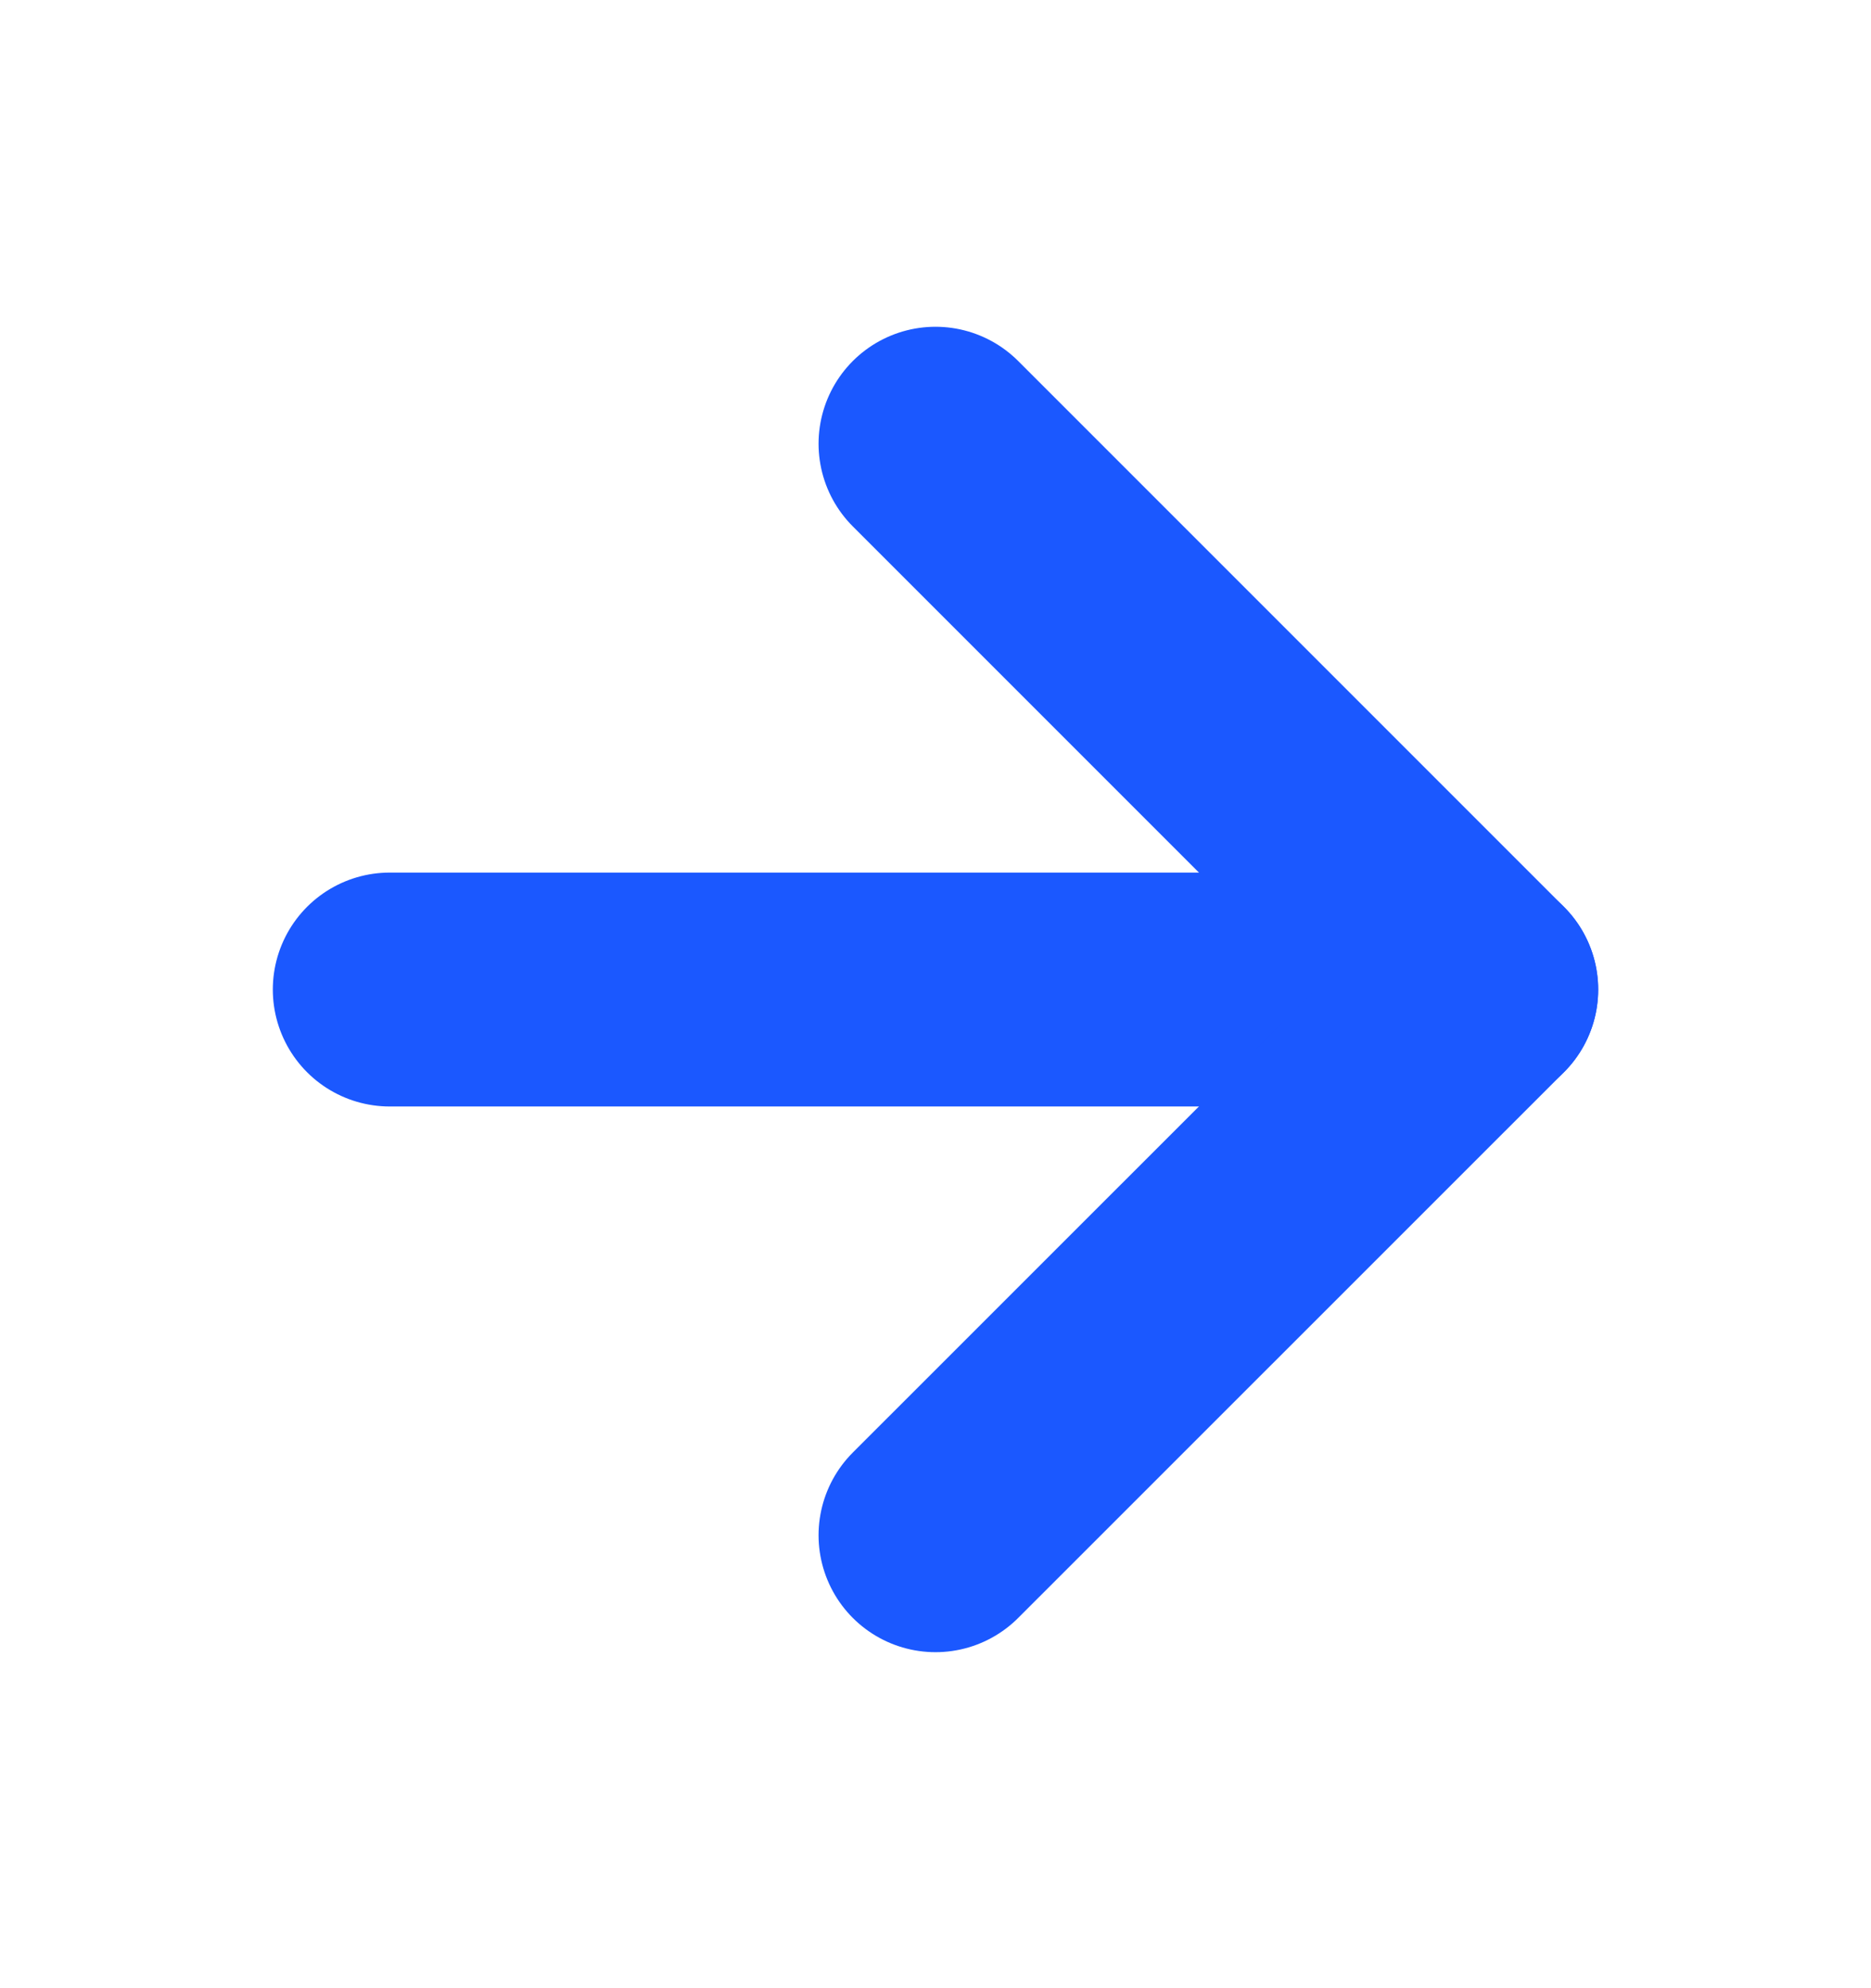 <svg width="16" height="17" viewBox="0 0 16 17" fill="none" xmlns="http://www.w3.org/2000/svg">
<path d="M3.333 8.461H12.667" stroke="#1B58FF" stroke-width="2" stroke-linecap="round" stroke-linejoin="round"/>
<path d="M8 3.794L12.667 8.461L8 13.127" stroke="#1B58FF" stroke-width="2" stroke-linecap="round" stroke-linejoin="round"/>
</svg>
